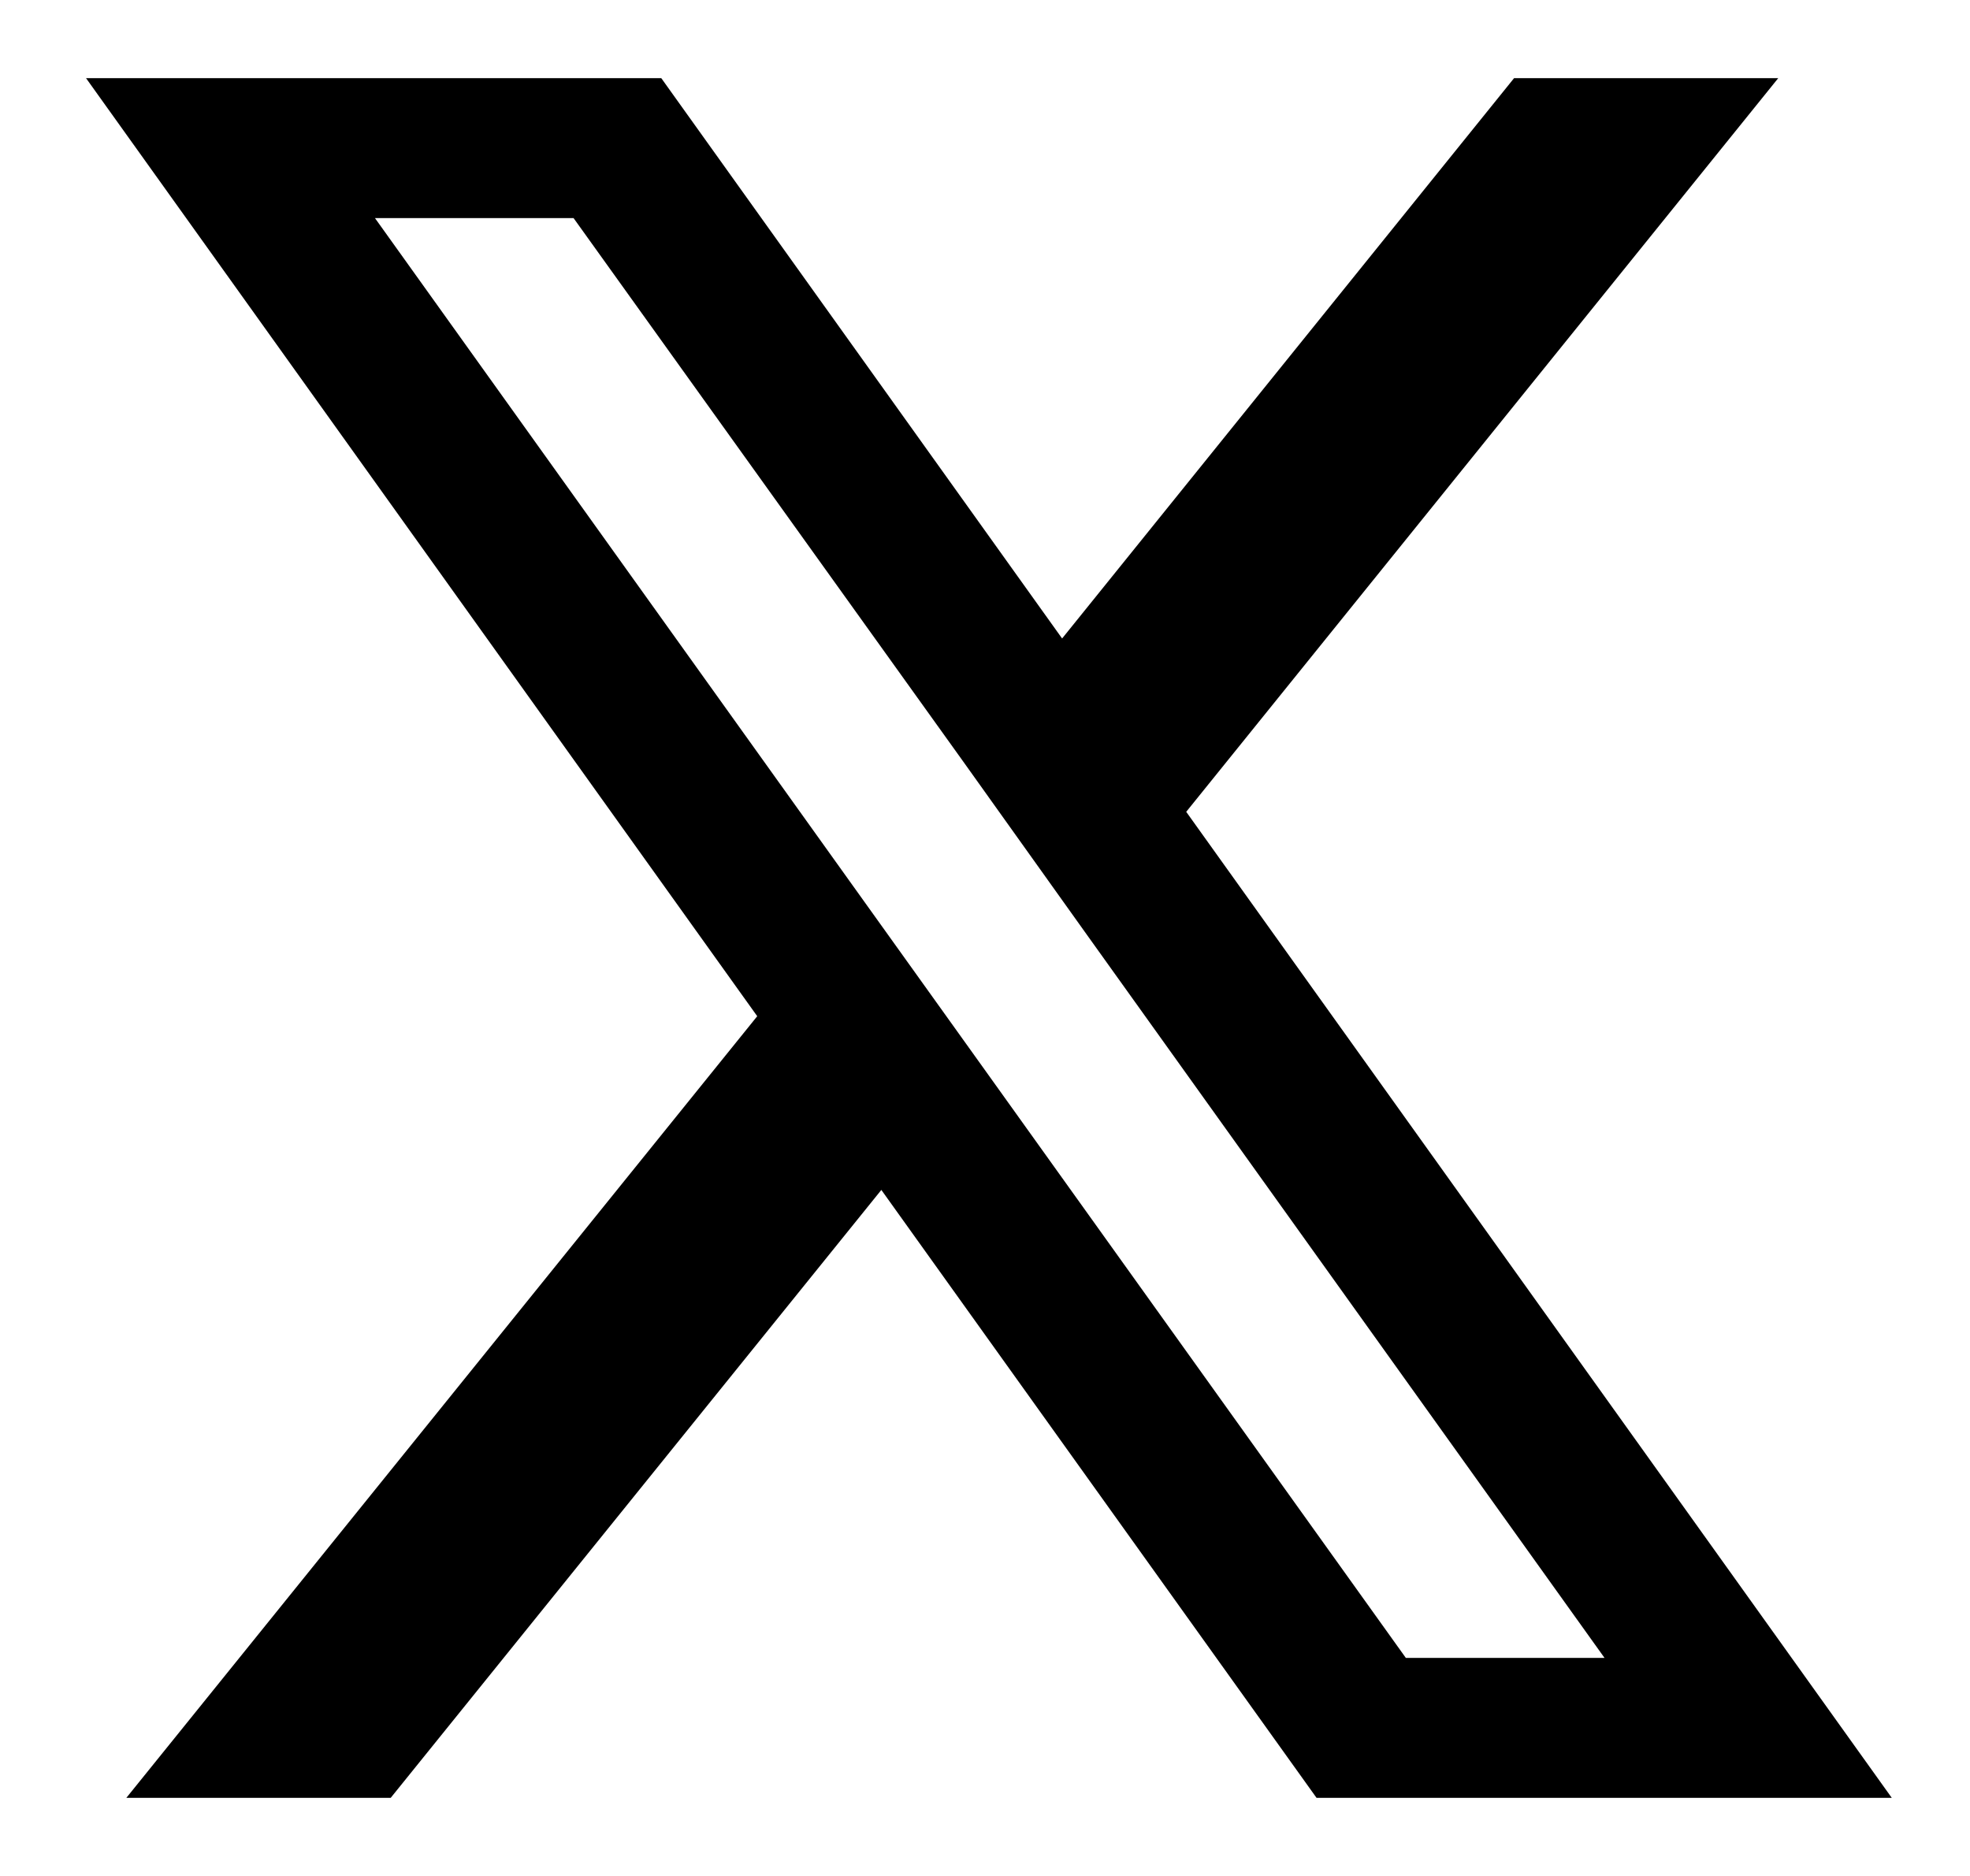 <svg width="21" height="20" viewBox="0 0 21 20" fill="none" xmlns="http://www.w3.org/2000/svg">
<path d="M12.645 8.655L18.956 0.833H16.14L11.322 6.807L7.049 0.833H0.917L8.072 10.834L1.347 19.167H4.165L9.395 12.686L14.034 19.167H20.166L12.645 8.655ZM10.464 11.359L9.139 9.509L3.997 2.325H6.114L10.265 8.115L11.587 9.967L17.104 17.675H14.986L10.464 11.359Z" fill="black"/>
</svg>
